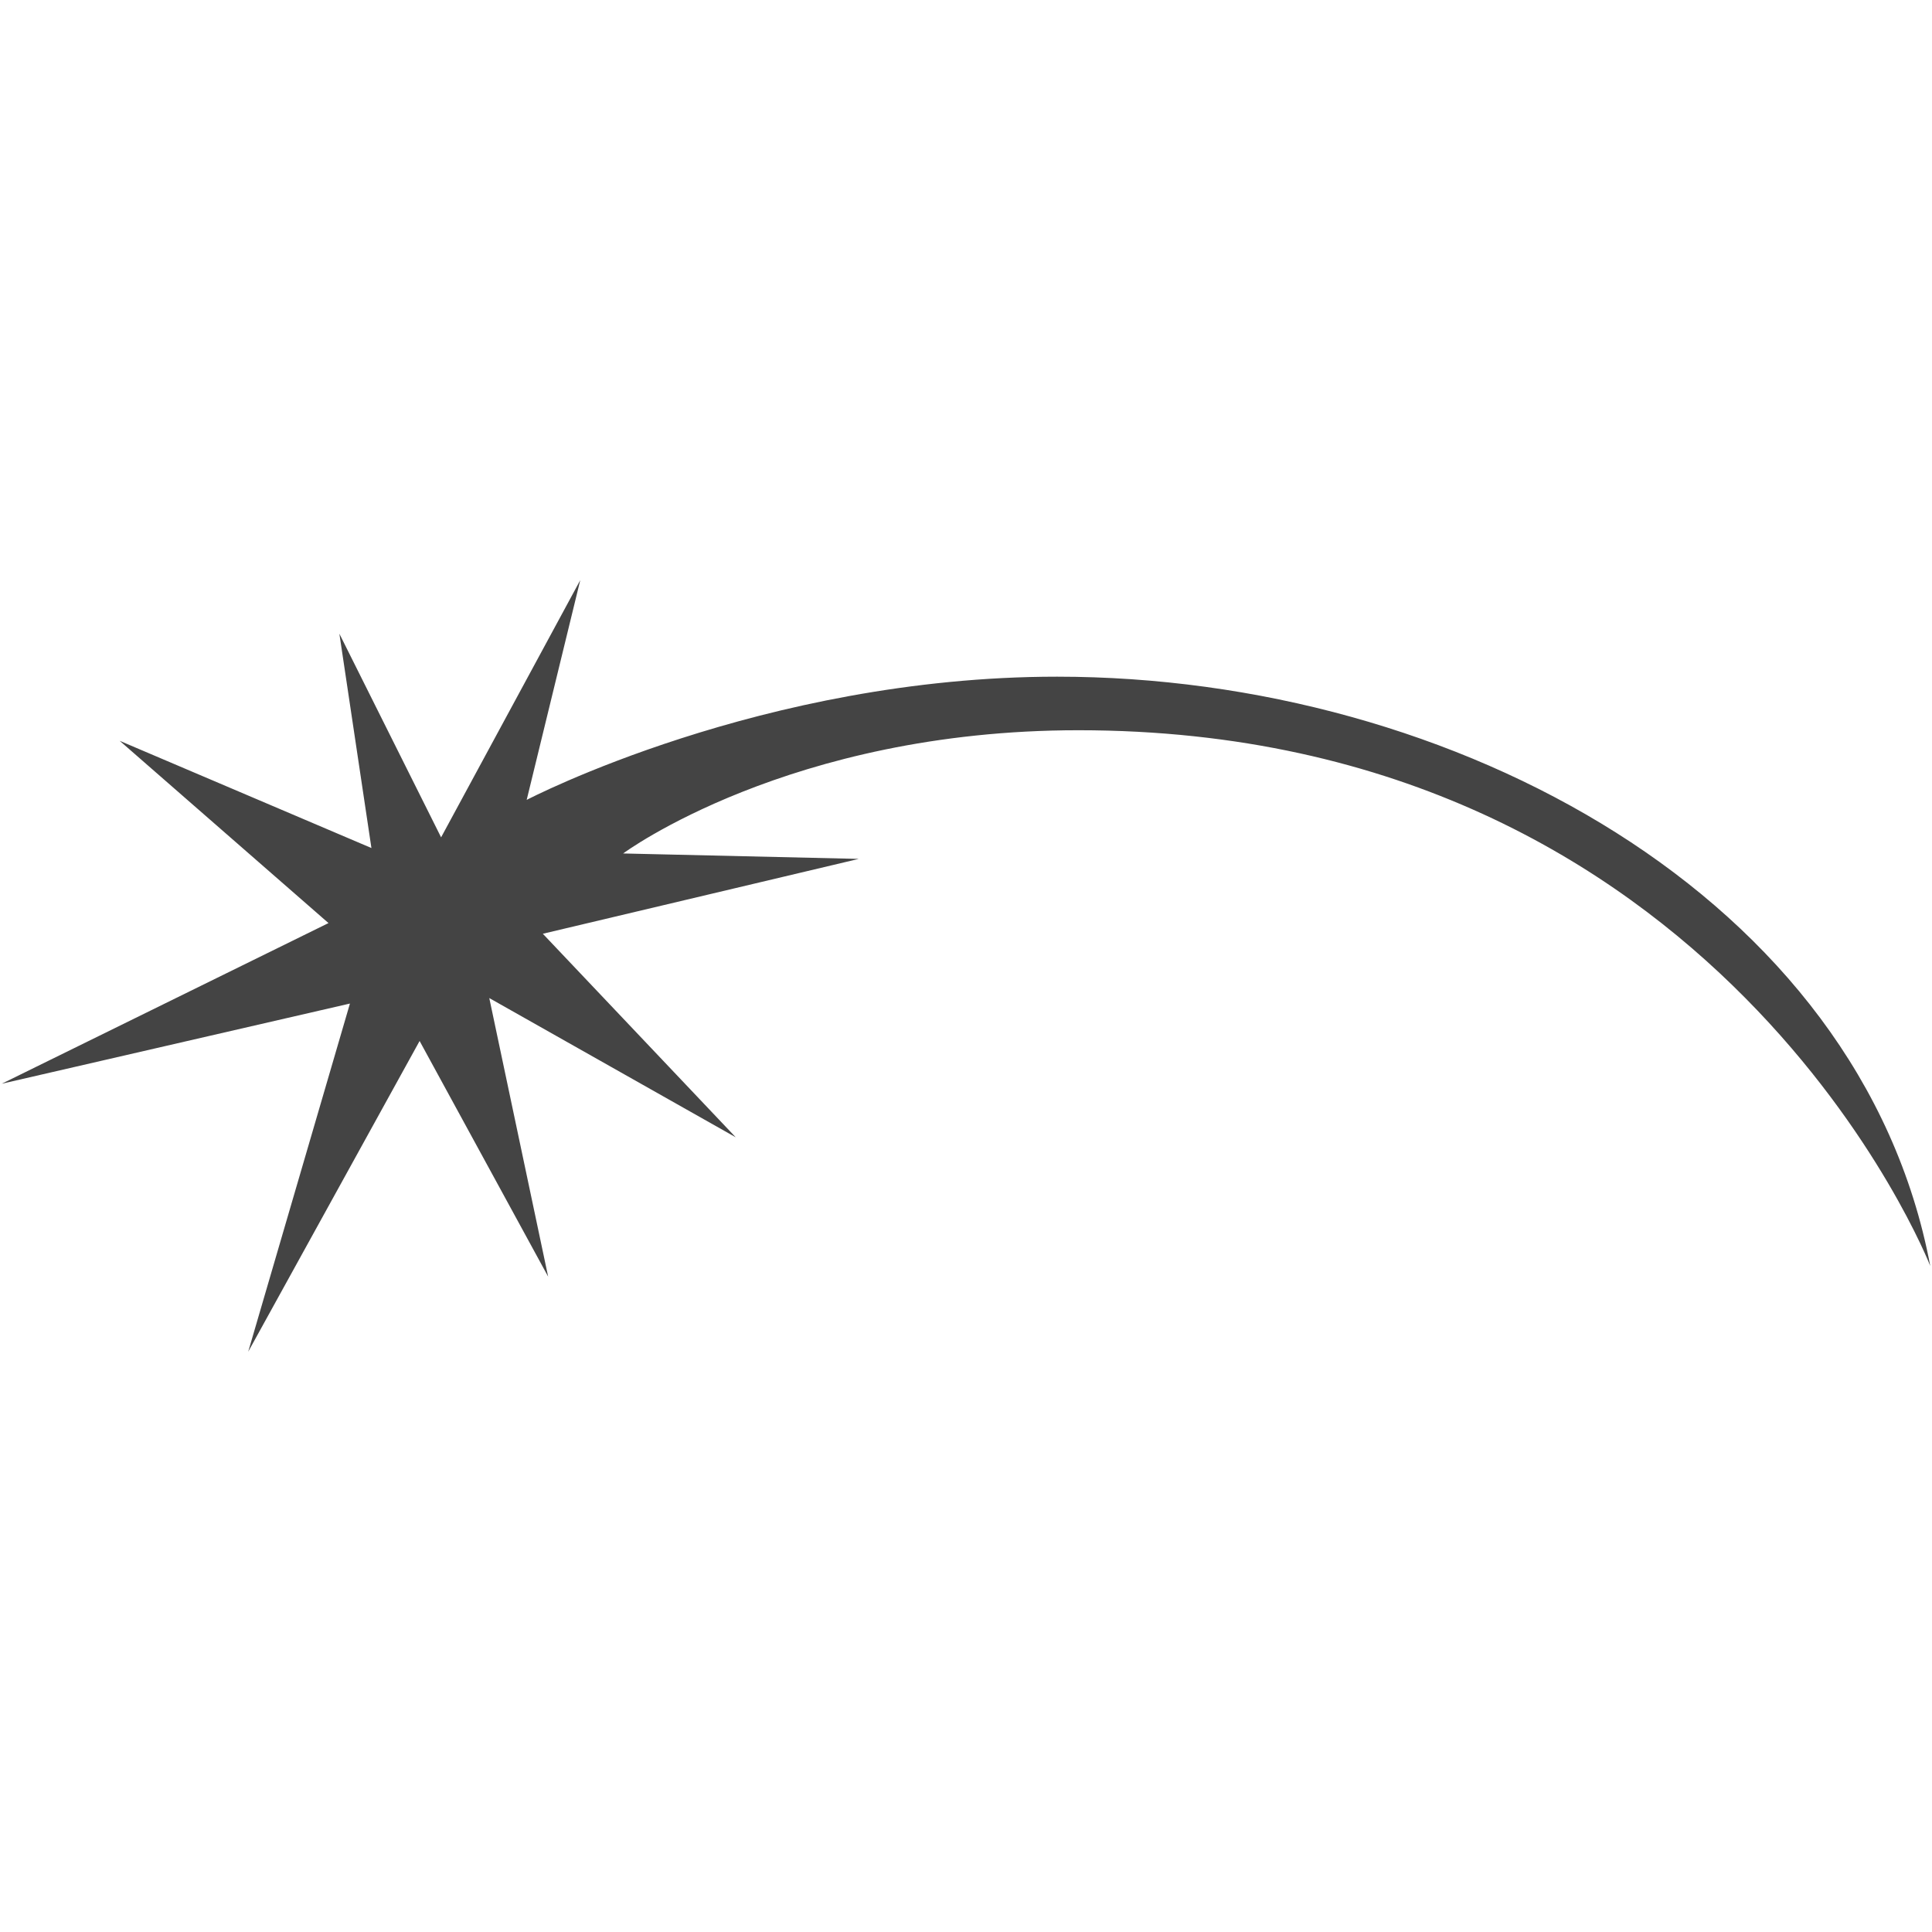 <!-- Generated by IcoMoon.io -->
<svg version="1.1" xmlns="http://www.w3.org/2000/svg" width="32" height="32" viewBox="0 0 32 32">
<title>pmei</title>
<path fill="#444" d="M8.723 13.249c0 0 3.903-2.041 8.786-2.041 6.564 0 13.308 3.638 14.462 9.76 0 0-3.462-8.873-14.109-8.873-4.79 0-7.541 2.041-7.541 2.041l3.903 0.090-5.233 1.24 3.195 3.371-4.082-2.306 0.975 4.614-2.129-3.903-2.839 5.147 1.685-5.767-5.767 1.328 5.412-2.661-3.459-3.019 4.17 1.776-0.531-3.55 1.685 3.373 2.305-4.26-0.887 3.638z"></path>
</svg>
